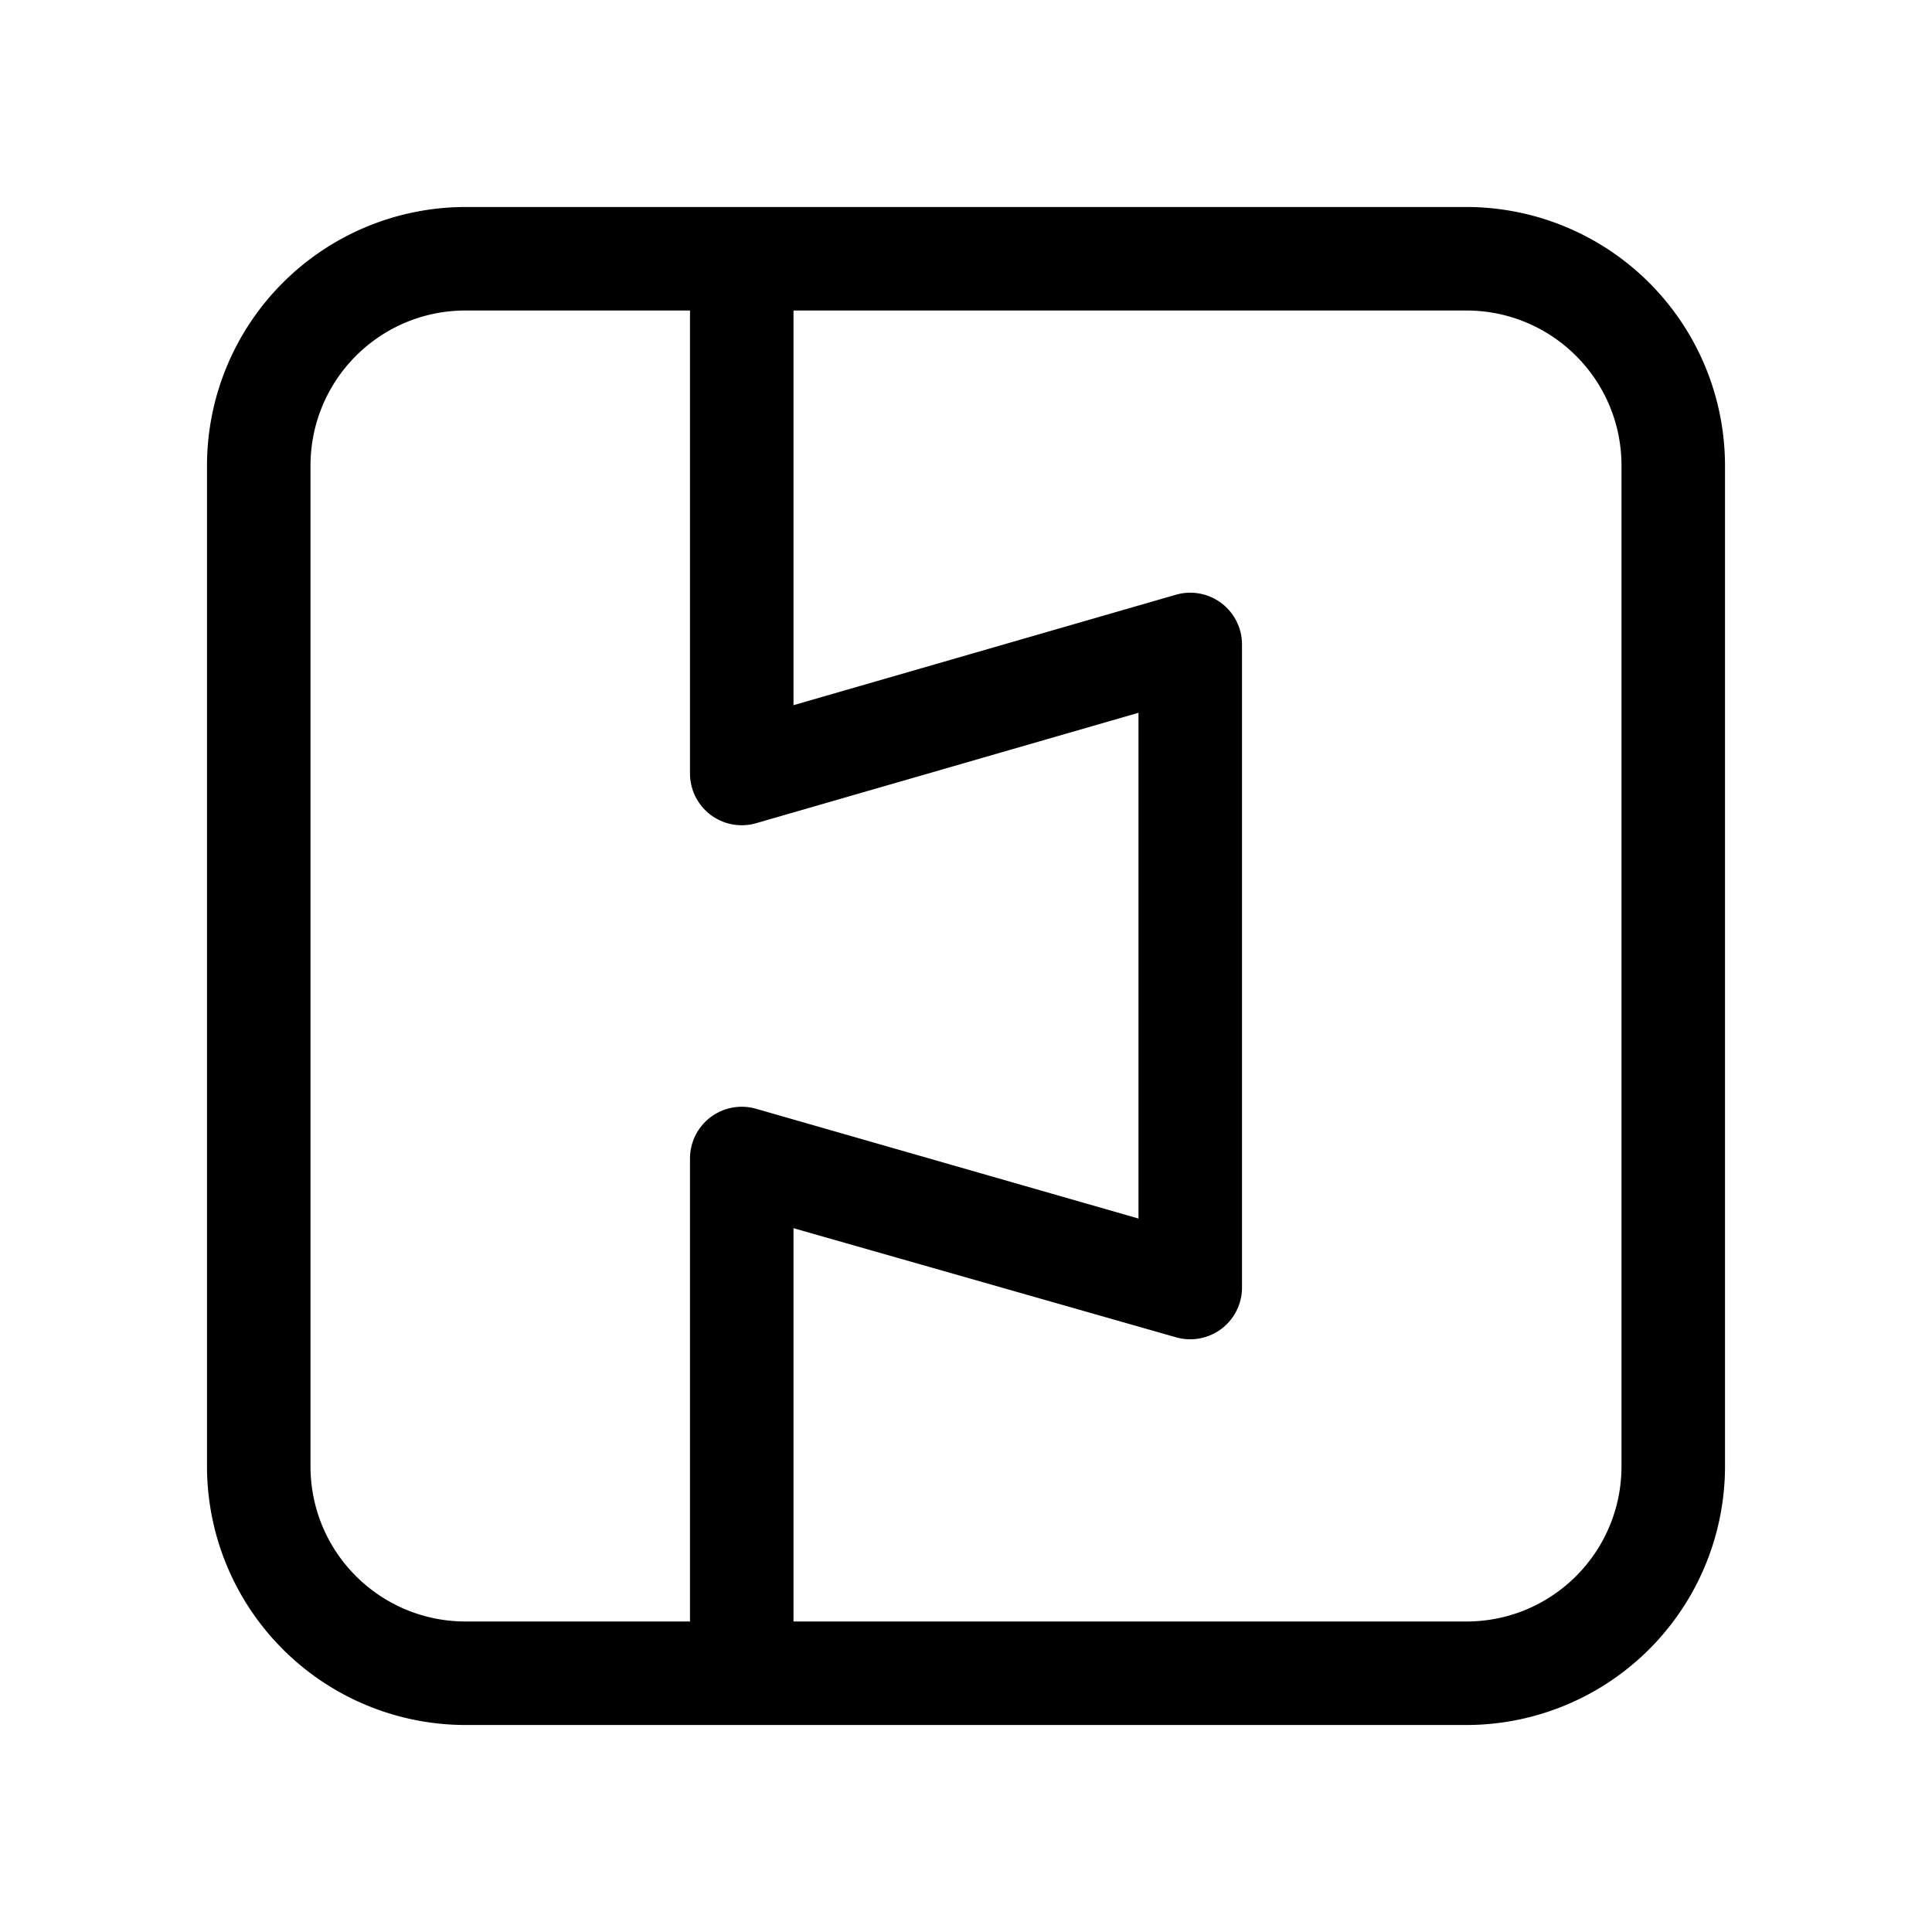 <svg width="28" height="28" viewBox="0 0 28 28" xmlns="http://www.w3.org/2000/svg"><path d="M21.25 3H6.75A3.75 3.75 0 0 0 3 6.75v14.5A3.75 3.75 0 0 0 6.75 25h14.5A3.75 3.75 0 0 0 25 21.25V6.75A3.75 3.75 0 0 0 21.25 3ZM4.5 21.25V6.75c0-1.24 1-2.25 2.25-2.25H10v6.7a.75.75 0 0 0 .96.73l5.54-1.6v7.33l-5.54-1.59a.75.75 0 0 0-.96.73v6.7H6.75c-1.24 0-2.25-1-2.25-2.25Zm19 0c0 1.24-1 2.25-2.25 2.25H11.5v-5.7l5.54 1.58a.75.75 0 0 0 .96-.72V9.34a.75.75 0 0 0-.96-.72l-5.54 1.6V4.5h9.75c1.24 0 2.25 1 2.25 2.25v14.5Z"/></svg>